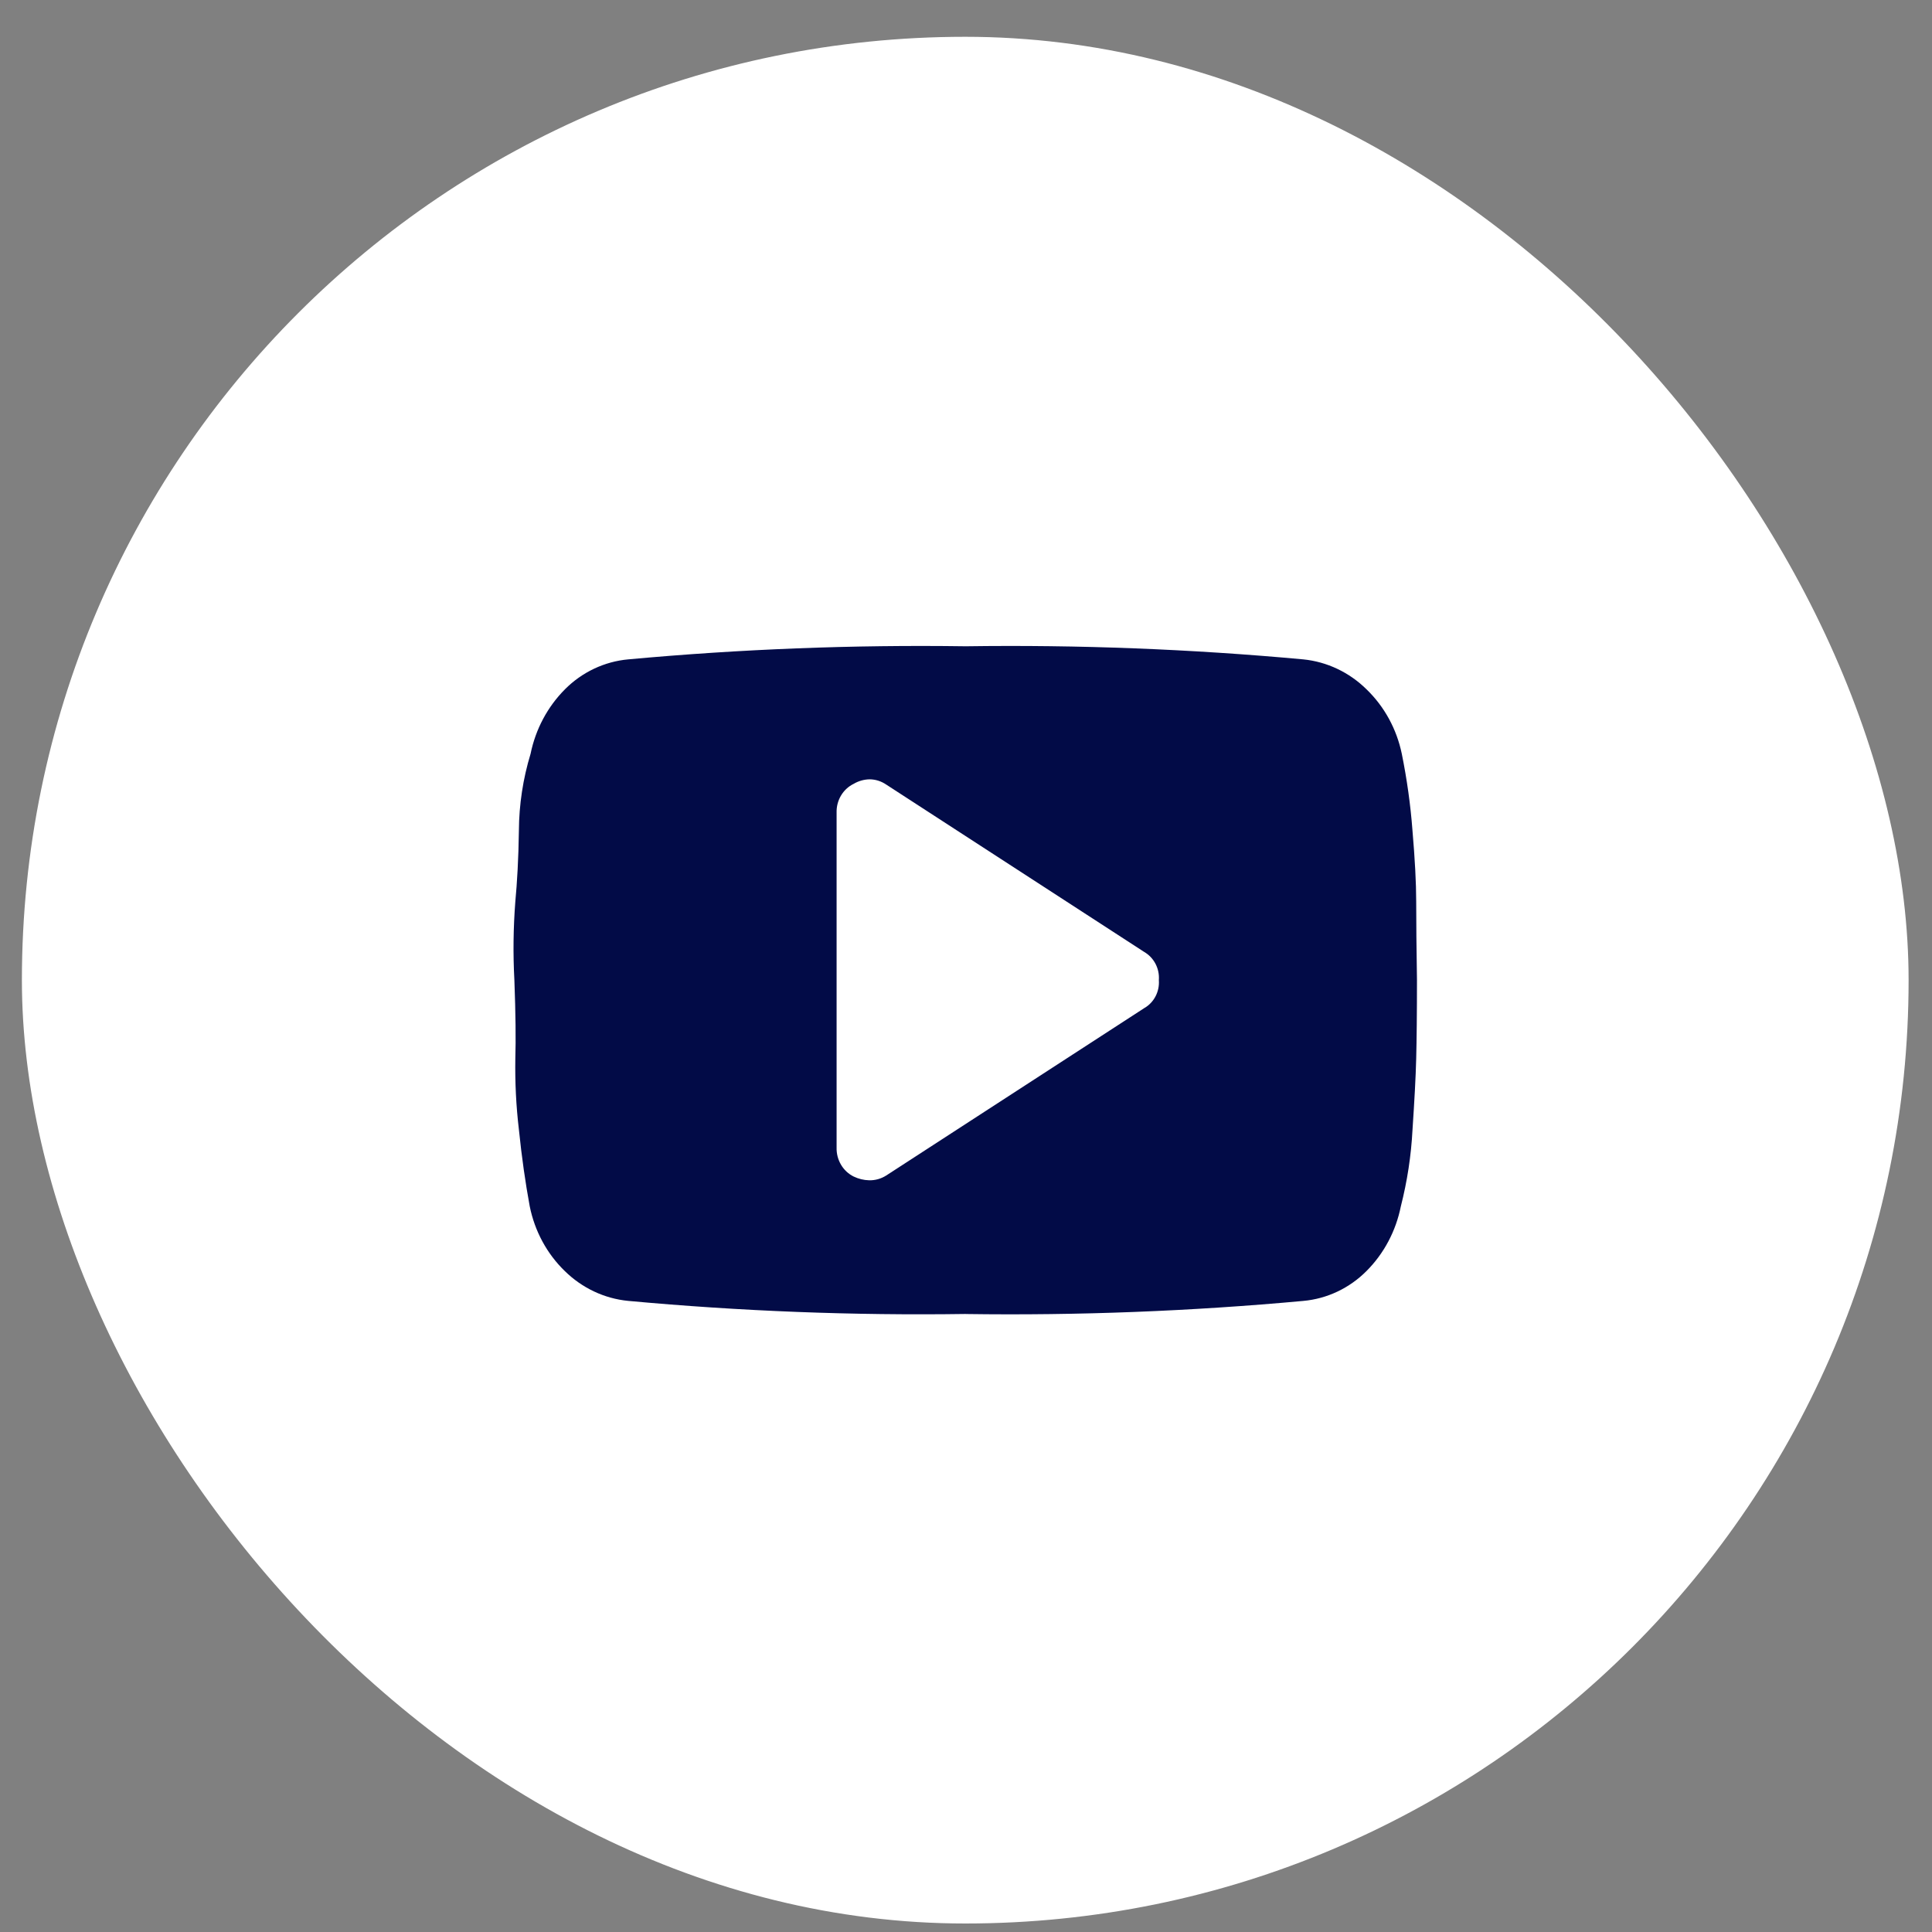 <svg width="45" height="45" viewBox="0 0 45 45" fill="none" xmlns="http://www.w3.org/2000/svg">
<rect x="0" y="0" width="45" height="45" fill="#808080" stroke="none"/>
<rect x="0.51" y="0.857" width="43.945" height="43.945" rx="21.973" fill="white"/>
<path fill-rule="evenodd" clip-rule="evenodd" d="M20.256 18.152C20.126 18.154 19.997 18.19 19.884 18.257C19.633 18.379 19.477 18.644 19.486 18.931V26.728C19.478 27.014 19.633 27.281 19.884 27.404C19.997 27.458 20.118 27.488 20.242 27.491C20.384 27.495 20.522 27.456 20.643 27.379L26.653 23.48C26.879 23.351 27.012 23.097 26.992 22.828C27.012 22.561 26.879 22.306 26.653 22.174L20.643 18.275C20.527 18.196 20.394 18.153 20.256 18.152ZM22.494 30.605C19.868 30.643 17.245 30.541 14.629 30.3C14.076 30.246 13.557 30 13.155 29.605C12.738 29.201 12.454 28.674 12.338 28.095C12.239 27.558 12.152 26.957 12.086 26.309C12.021 25.762 11.994 25.21 12.003 24.657C12.017 24.218 12.01 23.608 11.981 22.829C11.948 22.22 11.956 21.608 12.003 20.999C12.044 20.566 12.077 20.008 12.086 19.344C12.09 18.739 12.182 18.136 12.358 17.558C12.475 16.985 12.753 16.463 13.159 16.055C13.558 15.654 14.08 15.408 14.633 15.358C17.247 15.118 19.869 15.016 22.494 15.053C25.116 15.016 27.741 15.118 30.355 15.358C30.907 15.413 31.427 15.659 31.828 16.055C32.246 16.458 32.532 16.983 32.651 17.56C32.77 18.149 32.854 18.744 32.899 19.342C32.956 20.009 32.986 20.568 32.986 20.999C32.986 21.48 32.992 22.096 33.004 22.829C33.004 23.601 32.997 24.217 32.986 24.657C32.975 25.097 32.944 25.648 32.9 26.314C32.869 26.916 32.777 27.515 32.628 28.099C32.513 28.672 32.236 29.197 31.828 29.605C31.43 30.005 30.91 30.251 30.355 30.301C27.741 30.541 25.116 30.643 22.494 30.606" fill="#020B47"/>
</svg>
